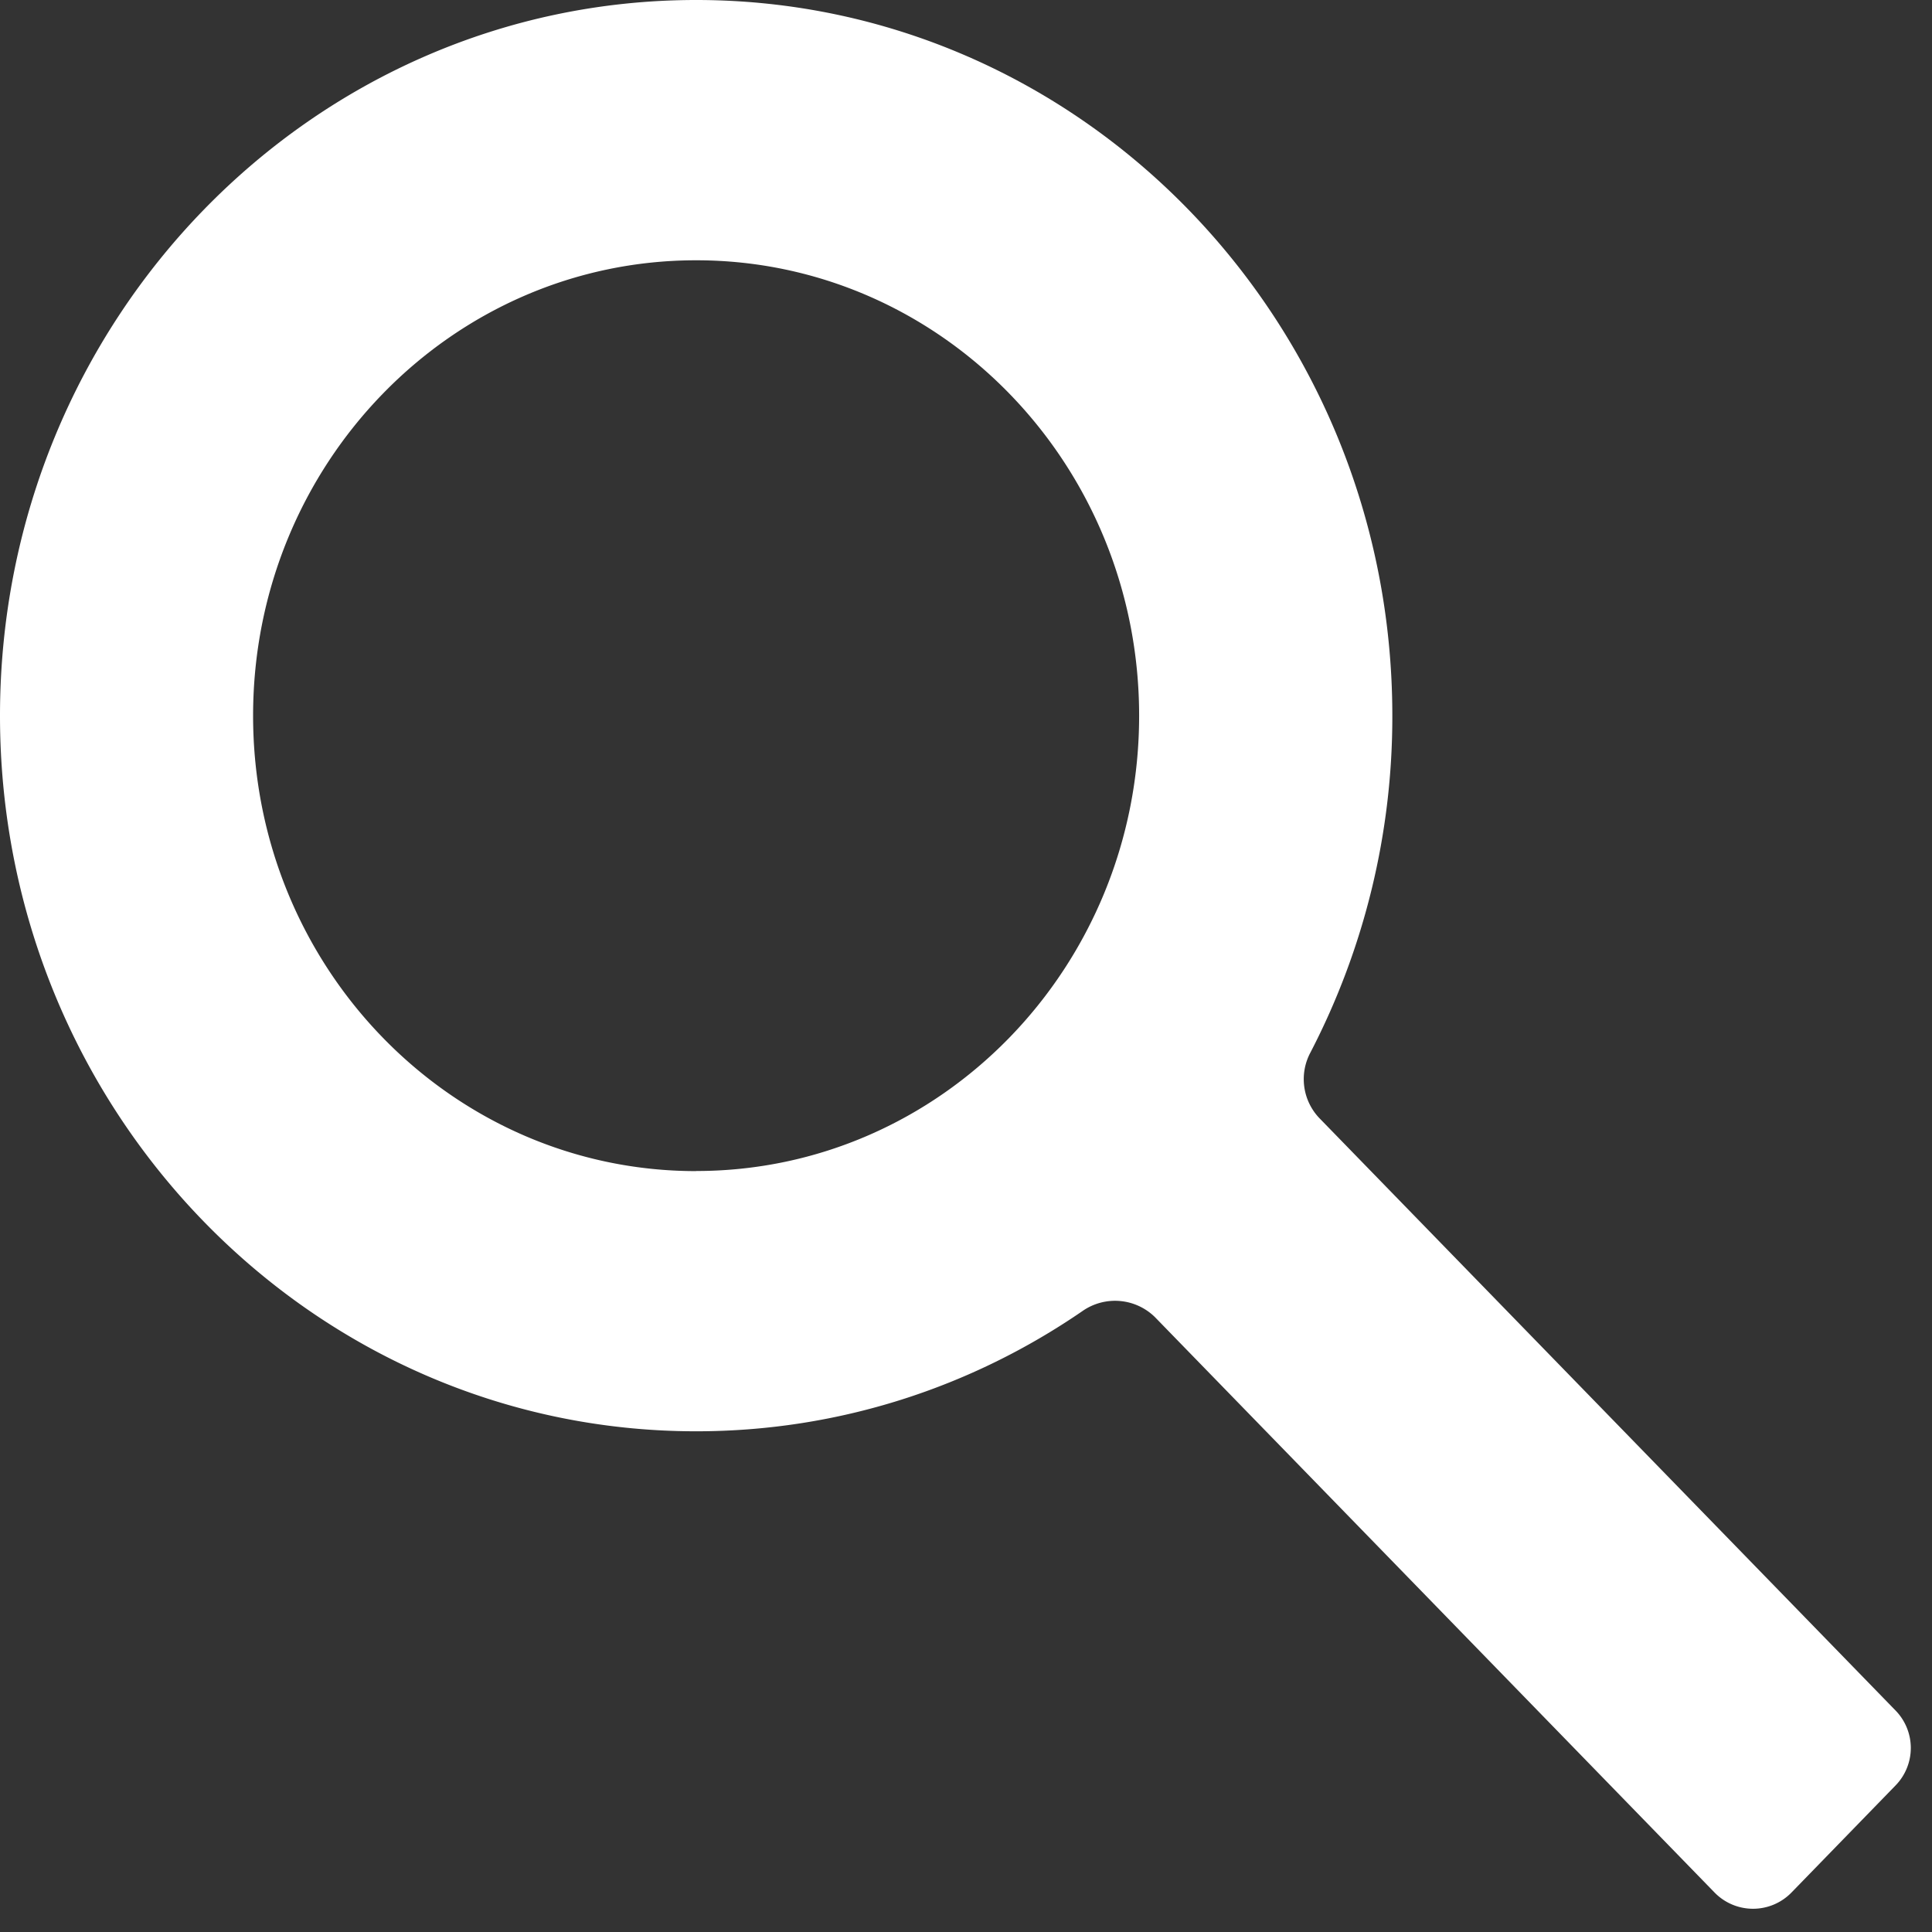 <svg width="18" height="18" fill="none" xmlns="http://www.w3.org/2000/svg"><rect width="100%" height="100%" fill="#333333" stroke="none"/><path fill-rule="evenodd" clip-rule="evenodd" d="M6.486 13.335c1.33 0 2.567-.412 3.596-1.118a.53.53 0 01.679.055l5.213 5.36a.5.5 0 00.717 0l.97-.998a.5.5 0 000-.697l-5.37-5.521a.526.526 0 01-.082-.61 6.787 6.787 0 00.763-3.138C12.972 2.985 10.068 0 6.486 0S0 2.985 0 6.668c0 3.682 2.904 6.667 6.486 6.667zm0-2.425c2.28 0 4.127-1.9 4.127-4.242 0-2.344-1.848-4.243-4.127-4.243-2.28 0-4.128 1.9-4.128 4.243 0 2.343 1.848 4.243 4.128 4.243z" fill="#fff"/></svg>
